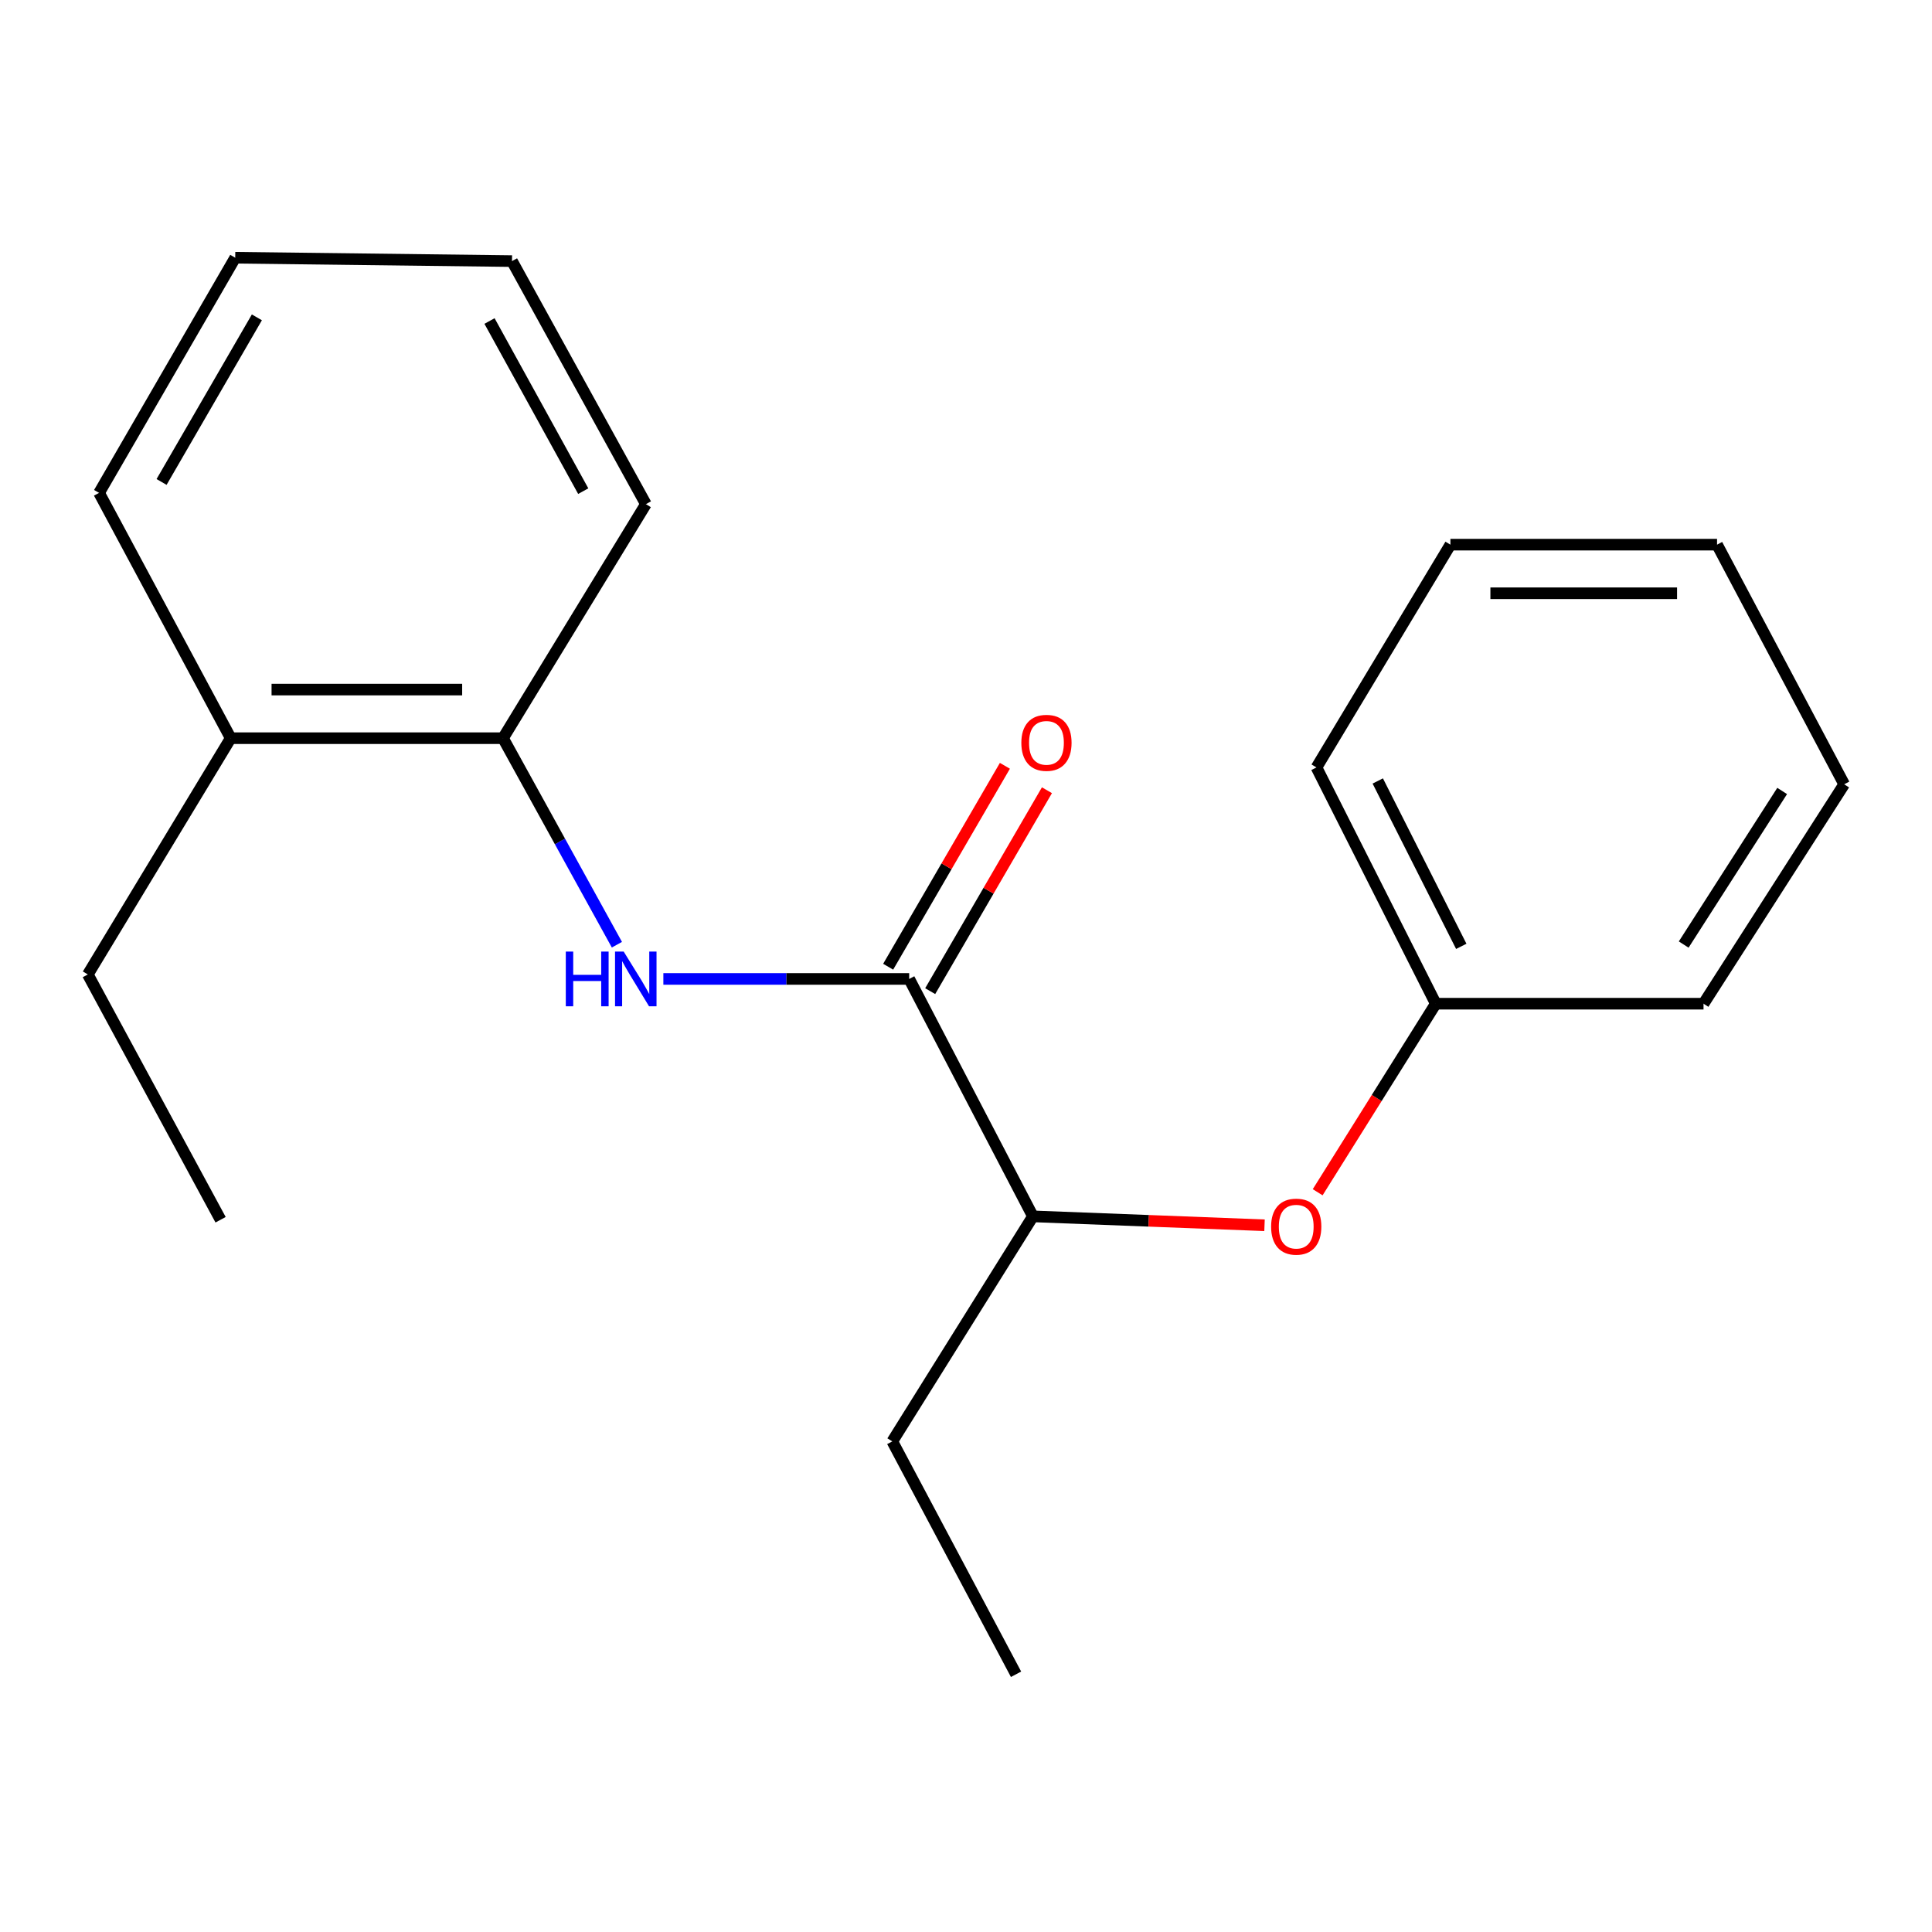 <?xml version='1.0' encoding='iso-8859-1'?>
<svg version='1.1' baseProfile='full'
              xmlns='http://www.w3.org/2000/svg'
                      xmlns:rdkit='http://www.rdkit.org/xml'
                      xmlns:xlink='http://www.w3.org/1999/xlink'
                  xml:space='preserve'
width='1000px' height='1000px' viewBox='0 0 1000 1000'>
<!-- END OF HEADER -->
<rect style='opacity:1.0;fill:#FFFFFF;stroke:none' width='1000' height='1000' x='0' y='0'> </rect>
<path class='bond-0' d='M 470.588,506.696 L 406.971,506.696' style='fill:none;fill-rule:evenodd;stroke:#000000;stroke-width:6px;stroke-linecap:butt;stroke-linejoin:miter;stroke-opacity:1' />
<path class='bond-0' d='M 406.971,506.696 L 343.355,506.696' style='fill:none;fill-rule:evenodd;stroke:#0000FF;stroke-width:6px;stroke-linecap:butt;stroke-linejoin:miter;stroke-opacity:1' />
<path class='bond-2' d='M 470.588,506.696 L 534.64,629.587' style='fill:none;fill-rule:evenodd;stroke:#000000;stroke-width:6px;stroke-linecap:butt;stroke-linejoin:miter;stroke-opacity:1' />
<path class='bond-4' d='M 481.466,513.017 L 511.679,461.02' style='fill:none;fill-rule:evenodd;stroke:#000000;stroke-width:6px;stroke-linecap:butt;stroke-linejoin:miter;stroke-opacity:1' />
<path class='bond-4' d='M 511.679,461.02 L 541.891,409.023' style='fill:none;fill-rule:evenodd;stroke:#FF0000;stroke-width:6px;stroke-linecap:butt;stroke-linejoin:miter;stroke-opacity:1' />
<path class='bond-4' d='M 459.71,500.375 L 489.922,448.378' style='fill:none;fill-rule:evenodd;stroke:#000000;stroke-width:6px;stroke-linecap:butt;stroke-linejoin:miter;stroke-opacity:1' />
<path class='bond-4' d='M 489.922,448.378 L 520.135,396.382' style='fill:none;fill-rule:evenodd;stroke:#FF0000;stroke-width:6px;stroke-linecap:butt;stroke-linejoin:miter;stroke-opacity:1' />
<path class='bond-1' d='M 319.306,488.978 L 289.831,435.532' style='fill:none;fill-rule:evenodd;stroke:#0000FF;stroke-width:6px;stroke-linecap:butt;stroke-linejoin:miter;stroke-opacity:1' />
<path class='bond-1' d='M 289.831,435.532 L 260.356,382.086' style='fill:none;fill-rule:evenodd;stroke:#000000;stroke-width:6px;stroke-linecap:butt;stroke-linejoin:miter;stroke-opacity:1' />
<path class='bond-5' d='M 260.356,382.086 L 119.418,382.086' style='fill:none;fill-rule:evenodd;stroke:#000000;stroke-width:6px;stroke-linecap:butt;stroke-linejoin:miter;stroke-opacity:1' />
<path class='bond-5' d='M 239.215,356.924 L 140.559,356.924' style='fill:none;fill-rule:evenodd;stroke:#000000;stroke-width:6px;stroke-linecap:butt;stroke-linejoin:miter;stroke-opacity:1' />
<path class='bond-7' d='M 260.356,382.086 L 334.319,260.943' style='fill:none;fill-rule:evenodd;stroke:#000000;stroke-width:6px;stroke-linecap:butt;stroke-linejoin:miter;stroke-opacity:1' />
<path class='bond-3' d='M 534.64,629.587 L 594.577,631.892' style='fill:none;fill-rule:evenodd;stroke:#000000;stroke-width:6px;stroke-linecap:butt;stroke-linejoin:miter;stroke-opacity:1' />
<path class='bond-3' d='M 594.577,631.892 L 654.513,634.198' style='fill:none;fill-rule:evenodd;stroke:#FF0000;stroke-width:6px;stroke-linecap:butt;stroke-linejoin:miter;stroke-opacity:1' />
<path class='bond-8' d='M 534.64,629.587 L 461.851,746.061' style='fill:none;fill-rule:evenodd;stroke:#000000;stroke-width:6px;stroke-linecap:butt;stroke-linejoin:miter;stroke-opacity:1' />
<path class='bond-6' d='M 682.023,617.107 L 712.588,568.311' style='fill:none;fill-rule:evenodd;stroke:#FF0000;stroke-width:6px;stroke-linecap:butt;stroke-linejoin:miter;stroke-opacity:1' />
<path class='bond-6' d='M 712.588,568.311 L 743.153,519.515' style='fill:none;fill-rule:evenodd;stroke:#000000;stroke-width:6px;stroke-linecap:butt;stroke-linejoin:miter;stroke-opacity:1' />
<path class='bond-9' d='M 119.418,382.086 L 45.455,504.375' style='fill:none;fill-rule:evenodd;stroke:#000000;stroke-width:6px;stroke-linecap:butt;stroke-linejoin:miter;stroke-opacity:1' />
<path class='bond-10' d='M 119.418,382.086 L 51.284,255.114' style='fill:none;fill-rule:evenodd;stroke:#000000;stroke-width:6px;stroke-linecap:butt;stroke-linejoin:miter;stroke-opacity:1' />
<path class='bond-11' d='M 743.153,519.515 L 681.407,397.225' style='fill:none;fill-rule:evenodd;stroke:#000000;stroke-width:6px;stroke-linecap:butt;stroke-linejoin:miter;stroke-opacity:1' />
<path class='bond-11' d='M 756.353,489.83 L 713.131,404.228' style='fill:none;fill-rule:evenodd;stroke:#000000;stroke-width:6px;stroke-linecap:butt;stroke-linejoin:miter;stroke-opacity:1' />
<path class='bond-12' d='M 743.153,519.515 L 881.742,519.515' style='fill:none;fill-rule:evenodd;stroke:#000000;stroke-width:6px;stroke-linecap:butt;stroke-linejoin:miter;stroke-opacity:1' />
<path class='bond-15' d='M 334.319,260.943 L 265.011,135.145' style='fill:none;fill-rule:evenodd;stroke:#000000;stroke-width:6px;stroke-linecap:butt;stroke-linejoin:miter;stroke-opacity:1' />
<path class='bond-15' d='M 301.884,254.215 L 253.368,166.157' style='fill:none;fill-rule:evenodd;stroke:#000000;stroke-width:6px;stroke-linecap:butt;stroke-linejoin:miter;stroke-opacity:1' />
<path class='bond-13' d='M 461.851,746.061 L 525.903,866.603' style='fill:none;fill-rule:evenodd;stroke:#000000;stroke-width:6px;stroke-linecap:butt;stroke-linejoin:miter;stroke-opacity:1' />
<path class='bond-14' d='M 45.455,504.375 L 114.176,631.334' style='fill:none;fill-rule:evenodd;stroke:#000000;stroke-width:6px;stroke-linecap:butt;stroke-linejoin:miter;stroke-opacity:1' />
<path class='bond-20' d='M 51.284,255.114 L 121.753,133.397' style='fill:none;fill-rule:evenodd;stroke:#000000;stroke-width:6px;stroke-linecap:butt;stroke-linejoin:miter;stroke-opacity:1' />
<path class='bond-20' d='M 83.63,249.464 L 132.958,164.262' style='fill:none;fill-rule:evenodd;stroke:#000000;stroke-width:6px;stroke-linecap:butt;stroke-linejoin:miter;stroke-opacity:1' />
<path class='bond-18' d='M 681.407,397.225 L 750.73,281.912' style='fill:none;fill-rule:evenodd;stroke:#000000;stroke-width:6px;stroke-linecap:butt;stroke-linejoin:miter;stroke-opacity:1' />
<path class='bond-17' d='M 881.742,519.515 L 954.545,405.948' style='fill:none;fill-rule:evenodd;stroke:#000000;stroke-width:6px;stroke-linecap:butt;stroke-linejoin:miter;stroke-opacity:1' />
<path class='bond-17' d='M 871.479,488.9 L 922.442,409.403' style='fill:none;fill-rule:evenodd;stroke:#000000;stroke-width:6px;stroke-linecap:butt;stroke-linejoin:miter;stroke-opacity:1' />
<path class='bond-16' d='M 265.011,135.145 L 121.753,133.397' style='fill:none;fill-rule:evenodd;stroke:#000000;stroke-width:6px;stroke-linecap:butt;stroke-linejoin:miter;stroke-opacity:1' />
<path class='bond-21' d='M 954.545,405.948 L 888.746,281.912' style='fill:none;fill-rule:evenodd;stroke:#000000;stroke-width:6px;stroke-linecap:butt;stroke-linejoin:miter;stroke-opacity:1' />
<path class='bond-19' d='M 750.73,281.912 L 888.746,281.912' style='fill:none;fill-rule:evenodd;stroke:#000000;stroke-width:6px;stroke-linecap:butt;stroke-linejoin:miter;stroke-opacity:1' />
<path class='bond-19' d='M 771.432,307.074 L 868.043,307.074' style='fill:none;fill-rule:evenodd;stroke:#000000;stroke-width:6px;stroke-linecap:butt;stroke-linejoin:miter;stroke-opacity:1' />
<path  class='atom-1' d='M 292.857 492.536
L 296.697 492.536
L 296.697 504.576
L 311.177 504.576
L 311.177 492.536
L 315.017 492.536
L 315.017 520.856
L 311.177 520.856
L 311.177 507.776
L 296.697 507.776
L 296.697 520.856
L 292.857 520.856
L 292.857 492.536
' fill='#0000FF'/>
<path  class='atom-1' d='M 322.817 492.536
L 332.097 507.536
Q 333.017 509.016, 334.497 511.696
Q 335.977 514.376, 336.057 514.536
L 336.057 492.536
L 339.817 492.536
L 339.817 520.856
L 335.937 520.856
L 325.977 504.456
Q 324.817 502.536, 323.577 500.336
Q 322.377 498.136, 322.017 497.456
L 322.017 520.856
L 318.337 520.856
L 318.337 492.536
L 322.817 492.536
' fill='#0000FF'/>
<path  class='atom-4' d='M 657.923 634.909
Q 657.923 628.109, 661.283 624.309
Q 664.643 620.509, 670.923 620.509
Q 677.203 620.509, 680.563 624.309
Q 683.923 628.109, 683.923 634.909
Q 683.923 641.789, 680.523 645.709
Q 677.123 649.589, 670.923 649.589
Q 664.683 649.589, 661.283 645.709
Q 657.923 641.829, 657.923 634.909
M 670.923 646.389
Q 675.243 646.389, 677.563 643.509
Q 679.923 640.589, 679.923 634.909
Q 679.923 629.349, 677.563 626.549
Q 675.243 623.709, 670.923 623.709
Q 666.603 623.709, 664.243 626.509
Q 661.923 629.309, 661.923 634.909
Q 661.923 640.629, 664.243 643.509
Q 666.603 646.389, 670.923 646.389
' fill='#FF0000'/>
<path  class='atom-5' d='M 528.644 384.487
Q 528.644 377.687, 532.004 373.887
Q 535.364 370.087, 541.644 370.087
Q 547.924 370.087, 551.284 373.887
Q 554.644 377.687, 554.644 384.487
Q 554.644 391.367, 551.244 395.287
Q 547.844 399.167, 541.644 399.167
Q 535.404 399.167, 532.004 395.287
Q 528.644 391.407, 528.644 384.487
M 541.644 395.967
Q 545.964 395.967, 548.284 393.087
Q 550.644 390.167, 550.644 384.487
Q 550.644 378.927, 548.284 376.127
Q 545.964 373.287, 541.644 373.287
Q 537.324 373.287, 534.964 376.087
Q 532.644 378.887, 532.644 384.487
Q 532.644 390.207, 534.964 393.087
Q 537.324 395.967, 541.644 395.967
' fill='#FF0000'/>
</svg>
